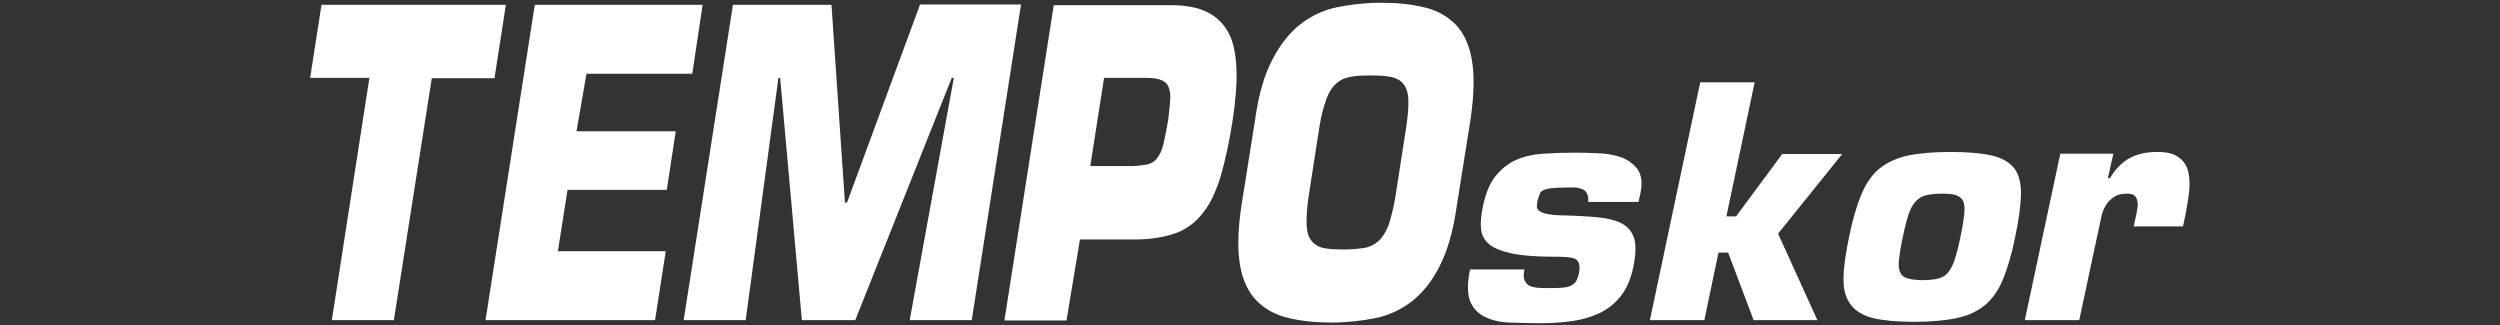 <?xml version="1.0" encoding="utf-8"?>
<!-- Generator: Adobe Illustrator 26.3.1, SVG Export Plug-In . SVG Version: 6.00 Build 0)  -->
<svg version="1.1" id="logo.svg" xmlns="http://www.w3.org/2000/svg" xmlns:xlink="http://www.w3.org/1999/xlink" x="0px" y="0px"
	 viewBox="0 0 725.5 94.4" style="enable-background:new 0 0 725.5 94.4;" xml:space="preserve">
<rect x="0" y="0" width="725.5" height="94.4" fill="#333333" stroke="none"/>
<style type="text/css">
	.st0{display:none;}
	.st1{display:inline;}
	.st2{fill-rule:evenodd;clip-rule:evenodd;fill:#FFFFFF;}
	.st3{fill:none;}
	.st4{fill:#FF0000;}
	.st5{display:none;fill:#215BC6;}
	.st6{fill:#FFFFFF;}
	.st7{display:inline;fill:#FFFFFF;}
	.st8{enable-background:new    ;}
</style>
<g>
	<g class="st0">
		<g class="st1">
			<path class="st2" d="M287.2,72.2c2.3-2.7,2.8-3.4,4.2-5.1c9.2-11.5,8.3-36.6-12.7-36.6c-0.1-0.3,0.2-0.4,0.4-0.4
				C307,24,318.9,72.6,287.2,72.2z"/>
			<g>
				<path class="st3" d="M287.2,72.2c2.3-2.7,2.8-3.4,4.2-5.1c9.2-11.5,8.3-36.6-12.7-36.6c-0.1-0.3,0.2-0.4,0.4-0.4
					C307,24,318.9,72.6,287.2,72.2z"/>
				<path class="st4" d="M287.6,72.5c3.1-3.7,6.2-7.3,7.9-11.8c1.7-4.4,2.3-9.4,1.7-14.1c-1.2-10-8.5-16.5-18.5-16.7
					c0.2,0.2,0.3,0.4,0.5,0.6c0.1-0.6,3.9-0.5,4.5-0.6c1.5,0,3.1,0.2,4.5,0.5c2.8,0.6,5.5,2,7.7,3.8c4.5,3.5,7.5,8.8,8.9,14.3
					c1.3,5.2,1,11.1-1.8,15.7c-3.3,5.5-9.7,7.4-15.8,7.4c-0.6,0-0.6,1,0,1c6.3,0,12.5-1.9,16.3-7.3c3.3-4.7,3.6-10.9,2.5-16.3
					c-2.6-12.5-14.2-22.8-27.4-19.4c-0.2,0-0.3,0.2-0.3,0.3c0,0.1-0.1,0.2-0.1,0.3c-0.1,0.3,0.2,0.6,0.5,0.6c4.9,0.1,9.4,1.5,12.9,5
					c3,3.1,4.4,7.4,4.8,11.6s-0.2,8.5-1.6,12.5c-1.6,4.6-4.8,8.2-7.8,11.8C286.5,72.3,287.2,73,287.6,72.5z"/>
			</g>
		</g>
		<g class="st1">
			<path class="st2" d="M292.5,43.8c-17.3-6.8-37.6,3.7-32,24.7c-9.8-14.4,1.2-38.6,18.7-36.1C285.9,33.4,290.3,37.5,292.5,43.8z"/>
			<g>
				<path class="st3" d="M292.5,43.8c-17.3-6.8-37.6,3.7-32,24.7c-9.8-14.4,1.2-38.6,18.7-36.1C285.9,33.4,290.3,37.5,292.5,43.8z"
					/>
				<path class="st4" d="M292.6,43.3c-8.3-3.2-18-2.9-25.4,2.3c-7.6,5.3-9.4,14.5-7.2,23.1c0.3-0.1,0.6-0.3,0.9-0.4
					c-5.9-9-4.2-21.3,2.7-29.2c3.4-3.9,8.1-6.2,13.2-6.3c7.2,0,12.8,4.6,15.2,11.2c0.2,0.6,1.2,0.3,1-0.3c-2.3-6.3-7-10.6-13.7-11.7
					c-5.5-0.9-10.8,1.2-14.9,4.8c-8.6,7.8-10.8,22.3-4.3,32c0.3,0.5,1.1,0.2,0.9-0.4c-2.2-8.7-0.1-17.5,7.6-22.5
					c7-4.6,16.2-4.5,23.8-1.6C293,44.5,293.2,43.5,292.6,43.3z"/>
			</g>
		</g>
		<g class="st1">
			<path class="st2" d="M266.6,52.3c2.6,11.3,10.1,24.4,23.5,23.5c7.3-0.5,11.4-6.1,15-9.7c-5,20.4-37.6,21.5-42.2,2.4
				C261.6,62.8,263,55.3,266.6,52.3z"/>
			<g>
				<path class="st3" d="M266.6,52.3c2.6,11.3,10.1,24.4,23.5,23.5c7.3-0.5,11.4-6.1,15-9.7c-5,20.4-37.6,21.5-42.2,2.4
					C261.6,62.8,263,55.3,266.6,52.3z"/>
				<path class="st4" d="M266.1,52.4c2,8.7,6.5,18,14.9,22.2c4.1,2,9.2,2.3,13.5,0.7c4.5-1.6,7.7-5.6,11-8.9
					c-0.3-0.2-0.6-0.3-0.8-0.5c-3,11.5-15.2,17.1-26.4,15.3c-5.2-0.9-10-3.6-12.9-8.1c-3.6-5.7-3.7-15.8,1.6-20.5
					c0.5-0.4-0.2-1.1-0.7-0.7c-5.4,4.8-5.3,14.4-2.4,20.5c2.5,5.2,7.8,8.3,13.2,9.6c11.9,2.7,25.4-3.6,28.6-15.8
					c0.1-0.5-0.5-0.9-0.8-0.5c-2.9,3-5.6,6.2-9.4,8.1c-4.4,2.3-10,1.8-14.4-0.4c-7.9-3.9-12-13.2-13.9-21.3
					C266.9,51.5,265.9,51.8,266.1,52.4z"/>
			</g>
		</g>
	</g>
</g>
<rect x="-115.9" y="-342.1" class="st5" width="998.8" height="799"/>
<g class="st0">
	<g class="st1">
		<g>
			<path class="st6" d="M65.4,76.5C31.8,56.8,6.2,25.9,0,0c11.9,17.9,30.4,35.6,52.4,48.5c42.5,24.9,81.7,22.5,87.7-5.3
				c1.2-5.8,0.9-12.3-0.7-19.1c11.1,16.7,16.6,33.7,13.7,47.1C147.1,99,107.8,101.4,65.4,76.5z"/>
		</g>
		<circle class="st6" cx="100" cy="25.3" r="24.1"/>
	</g>
	<path class="st7" d="M206,93.7h-19.3l11.8-66H180l3.6-19.9h57.3l-8.1,19.9h-15L206,93.7z"/>
	<path class="st7" d="M257.7,42.3h30.9l-2.9,15.9h-30.9l-3,16.7h33.6L282,93.7h-52.9l15.4-85.9h52.2l-8.4,18.8h-27.9L257.7,42.3z"/>
	<path class="st7" d="M309.4,93.7h-19.3l15.4-85.9H336l4.1,53.9h0.7l22.8-53.9H395l-15.4,85.9h-19.3L374,27.9h-0.7l-30.1,65.9h-16.7
		l-6.7-65.9h-0.6L309.4,93.7z"/>
	<path class="st7" d="M388.6,93.7L404,7.8h36.4c17.9,0,23.1,9,19.1,31.5c-4.3,24.2-10.3,32.4-30.5,32.4h-17.1l-3.9,22H388.6z
		 M428.6,51.8c7.7-0.3,8.9-1.4,10.9-12.5c1.6-8.8,0.9-11.6-6.6-11.6h-13.2l-4.3,24.1H428.6z"/>
	<path class="st7" d="M460.6,62.9l4.3-24.3c4.7-26.5,19.5-31.5,39.1-31.5c19.6,0,32.6,5,27.8,31.5l-4.4,24.3
		c-4.7,26.5-19.5,31.5-39.1,31.5C468.9,94.4,455.9,89.4,460.6,62.9z M508.1,60.4l3.5-19.4c2.3-12.7-1.1-14-11.1-14
		s-13.5,1.3-16.1,14l-3.5,19.4c-2,12.8,1,14.1,11.1,14.1C502,74.5,505.8,73.2,508.1,60.4z"/>
	<path class="st7" d="M624.4,42.3h30.9l-2.9,15.9h-30.9l-3,16.7h33.6l-3.4,18.8h-52.9l15.4-85.9h52.2l-7.8,18.8h-28.4L624.4,42.3z"
		/>
	<path class="st7" d="M690.6,93.7h-19.3l11.8-66h-18.5l3.6-19.9h57.3l-8.1,19.9h-15L690.6,93.7z"/>
	<g class="st1">
		<path class="st6" d="M599.1,29.8c3.4-18.8-4.6-22-18.9-22h-44.3c4,5.9,5.3,14.8,2.9,28.1l-5.3,29.8c-2.4,13.3-6.8,22.2-12.9,28.1
			h44.7c15.3,0,24.2-2.9,27.9-23.9c1.9-10.8,1.5-18.4-9.1-19.2l0.2-0.9C594,47.8,597.1,40.7,599.1,29.8z M574.4,66.3
			c-1.3,7-4.2,8.7-10.4,8.7h-14.6l3-16.8h15C573.6,58.1,575.7,59.2,574.4,66.3z M579,33.9c-1.2,6.9-3.1,8.2-9.9,8.2h-13.9l2.8-15.6
			h16.2C579.6,26.8,580,28.8,579,33.9z"/>
	</g>
</g>
<g>
	<g>
		<path class="st6" d="M114.3,92.9h-18l10.9-70.3H90l3.3-21.2h53.5l-3.3,21.3h-18.2L114.3,92.9z"/>
		<path class="st6" d="M167.3,38.1h28.8l-2.6,17h-28.8l-2.8,17.8h31.3l-3.1,20h-49.2l14.3-91.5h48.7l-3,20h-30.7L167.3,38.1z"/>
		<path class="st6" d="M216.4,92.9h-18l14.3-91.5h28.6l3.9,57.4h0.6L267,1.3h29.3L282,92.9h-18l12.8-70.3h-0.6l-28,70.3h-15.5
			l-6.3-70.3h-0.5L216.4,92.9z"/>
		<path class="st6" d="M291.5,92.9l14.3-91.4h33.9c4.2,0,7.7,0.6,10.4,1.9c2.7,1.3,4.8,3.2,6.3,5.9s2.2,6.1,2.4,10.4
			c0.2,4.3-0.2,9.4-1.1,15.3c-1,6.5-2.2,11.8-3.5,16.3c-1.4,4.4-3,7.9-5.2,10.6c-2.1,2.7-4.8,4.7-7.9,5.8c-3.2,1.1-7.1,1.8-11.8,1.8
			h-15.9L309.5,93h-18V92.9z M328.8,48.2c1.8-0.1,3.2-0.3,4.3-0.5c1-0.3,2-0.8,2.7-1.8c0.7-0.9,1.4-2.2,1.8-4c0.4-1.8,0.9-4.1,1.4-7
			c0.3-2.4,0.5-4.4,0.6-5.9c0.1-1.6-0.1-2.8-0.5-3.8c-0.4-0.9-1.1-1.6-2.2-2c-1-0.4-2.4-0.6-4.2-0.6h-12.3l-4,25.6h12.4V48.2z"/>
		<path class="st6" d="M374,92.3c-3.6-0.8-6.8-2.5-9.2-4.9c-2.4-2.4-4.1-5.8-4.9-10.2c-0.8-4.4-0.7-10.1,0.3-17.1l4.1-25.8
			c1-7.1,2.7-12.8,5-17.1c2.3-4.4,4.9-7.7,8.1-10.2c3.1-2.4,6.7-4.1,10.6-4.9c4-0.8,8.2-1.3,12.8-1.3s8.7,0.4,12.4,1.3
			c3.6,0.8,6.7,2.5,9.1,4.9c2.4,2.4,4,5.8,4.8,10.2c0.8,4.4,0.7,10.1-0.3,17.1l-4.1,25.8c-1,7.1-2.7,12.8-4.9,17.1
			c-2.2,4.4-4.9,7.7-8,10.2c-3.1,2.4-6.7,4.1-10.6,4.9c-4,0.8-8.2,1.3-12.8,1.3C381.8,93.6,377.8,93.2,374,92.3z M395.7,72
			c1.7-0.3,3-0.9,4.3-2c1.1-1,2.1-2.5,2.9-4.5c0.7-2,1.4-4.7,2-8.1l3.2-20.6c0.5-3.4,0.7-6.1,0.6-8c-0.1-2-0.6-3.4-1.5-4.5
			c-0.8-1-2.1-1.7-3.6-2c-1.6-0.3-3.5-0.4-5.8-0.4s-4.4,0.1-5.9,0.4c-1.7,0.3-3,0.9-4.2,2c-1.1,1-2.1,2.5-2.8,4.5
			c-0.7,2-1.5,4.6-2,8l-3.2,20.6c-0.5,3.4-0.6,6.1-0.5,8.1c0.1,2,0.6,3.5,1.5,4.5c0.8,1,2,1.7,3.5,2c1.6,0.3,3.5,0.4,5.8,0.4
			C392.1,72.4,394.1,72.2,395.7,72z"/>
	</g>
	<g class="st8">
		<path class="st6" d="M460.9,58.4c0.1-1-0.1-1.7-0.4-2.3c-0.3-0.6-0.8-1-1.3-1.2s-1.2-0.4-1.9-0.5c-0.7,0-1.4,0-2,0
			c-2.1,0-3.7,0.1-4.8,0.2c-1.1,0.1-2,0.3-2.6,0.6c-0.6,0.3-1,0.7-1.1,1.2c-0.2,0.5-0.4,1.1-0.6,1.8c-0.1,0.6-0.2,1.2-0.2,1.7
			c0,0.5,0.2,0.9,0.7,1.3c0.5,0.4,1.2,0.7,2.3,0.9c1.1,0.2,2.6,0.4,4.6,0.4c4,0.1,7.5,0.3,10.4,0.6c2.9,0.3,5.2,0.9,6.9,1.9
			c1.7,1,2.8,2.4,3.4,4.4c0.5,1.9,0.4,4.6-0.3,8c-0.7,3.6-2,6.4-3.7,8.6c-1.7,2.1-3.8,3.8-6.2,4.9c-2.4,1.1-5.1,1.9-8,2.3
			c-2.9,0.4-6,0.6-9.2,0.6c-3.1,0-6.1-0.1-8.9-0.2c-2.8-0.1-5.2-0.7-7.2-1.7c-2-1-3.4-2.5-4.2-4.6c-0.8-2.1-0.8-5.2,0-9.1h15.8
			c-0.3,1.3-0.3,2.4,0,3.1c0.3,0.7,0.8,1.3,1.4,1.6c0.6,0.3,1.4,0.5,2.3,0.6c0.9,0.1,1.9,0.1,2.9,0.1c1.8,0,3.2,0,4.3-0.1
			c1.1-0.1,2-0.3,2.6-0.6c0.6-0.3,1.1-0.7,1.5-1.3c0.3-0.6,0.6-1.3,0.8-2.3c0.2-1.2,0.3-2.1,0-2.8c-0.2-0.7-0.6-1.2-1.2-1.4
			c-0.6-0.3-1.4-0.4-2.5-0.5c-1-0.1-2.2-0.1-3.6-0.1c-5,0-9-0.3-12-0.9c-2.9-0.6-5.2-1.5-6.6-2.6c-1.5-1.2-2.3-2.7-2.5-4.5
			c-0.2-1.8,0-3.9,0.5-6.4c0.8-3.9,2-6.9,3.7-9c1.7-2.1,3.7-3.7,6-4.7c2.3-1,4.9-1.6,7.9-1.8c2.9-0.2,6.1-0.3,9.4-0.3
			c2.2,0,4.6,0.1,7,0.2c2.5,0.1,4.7,0.6,6.6,1.3c1.9,0.8,3.4,2,4.5,3.6c1,1.6,1.3,3.9,0.6,6.9l-0.5,2.3H460.9z"/>
		<path class="st6" d="M501,62.8h2.8l13.4-18.1h17.4L516,67.8l11.4,25.1h-18.5l-7.4-19.6h-2.8l-4.1,19.6h-15.8l14.6-69h15.8
			L501,62.8z"/>
		<path class="st6" d="M577.9,45.1c3,0.7,5.2,1.9,6.6,3.7c1.4,1.8,2,4.3,2,7.5c-0.1,3.2-0.6,7.4-1.7,12.5c-1,5-2.2,9-3.5,12.2
			c-1.3,3.2-3.1,5.7-5.2,7.5c-2.2,1.8-4.9,3.1-8.2,3.8c-3.3,0.7-7.4,1.1-12.5,1.1c-5,0-8.9-0.4-11.9-1.1c-3-0.8-5.1-2.1-6.5-4
			c-1.4-1.9-2.1-4.4-2-7.5c0-3.2,0.6-7.2,1.6-12c1-5,2.2-9,3.5-12.2c1.3-3.2,3-5.7,5.1-7.5c2.1-1.8,4.9-3.1,8.2-3.9
			c3.3-0.7,7.5-1.1,12.5-1.1C570.8,44.1,574.8,44.4,577.9,45.1z M558.8,56.7c-1.2,0.3-2.2,1-3,1.9c-0.8,0.9-1.5,2.2-2,3.8
			c-0.5,1.6-1.1,3.8-1.6,6.4c-0.6,2.6-0.9,4.8-1.1,6.4c-0.2,1.6-0.1,2.9,0.3,3.8c0.4,0.9,1.1,1.5,2.2,1.8c1.1,0.3,2.6,0.5,4.5,0.5
			c1.8,0,3.3-0.2,4.5-0.5c1.1-0.3,2.1-0.9,2.8-1.8c0.7-0.9,1.4-2.2,1.9-3.8c0.5-1.6,1.1-3.8,1.6-6.4c0.6-2.6,0.9-4.8,1.1-6.4
			c0.2-1.6,0.1-2.9-0.2-3.8c-0.3-0.9-1-1.5-2-1.9s-2.4-0.5-4.3-0.5C561.6,56.2,560,56.4,558.8,56.7z"/>
		<path class="st6" d="M619.7,63.4c0.2-0.9,0.4-1.7,0.5-2.6c0.2-0.9,0.2-1.6,0.1-2.3c-0.1-0.7-0.4-1.2-0.8-1.7
			c-0.5-0.4-1.2-0.6-2.3-0.6c-1.2,0-2.3,0.2-3.1,0.6c-0.8,0.4-1.5,1-2.2,1.7c-0.6,0.7-1.1,1.6-1.5,2.5c-0.4,0.9-0.6,1.9-0.8,2.9
			l-6.2,29h-15.8l10.3-48.3h15.4l-1.6,7.1h0.6c1.7-2.8,3.6-4.7,5.9-5.9c2.3-1.2,4.9-1.7,7.9-1.7c2.8,0,4.8,0.5,6.2,1.6
			c1.4,1,2.3,2.4,2.7,4c0.4,1.7,0.5,3.6,0.3,5.7c-0.2,2.1-0.6,4.3-1,6.5l-0.8,3.8h-14.3L619.7,63.4z"/>
	</g>
</g>
</svg>
